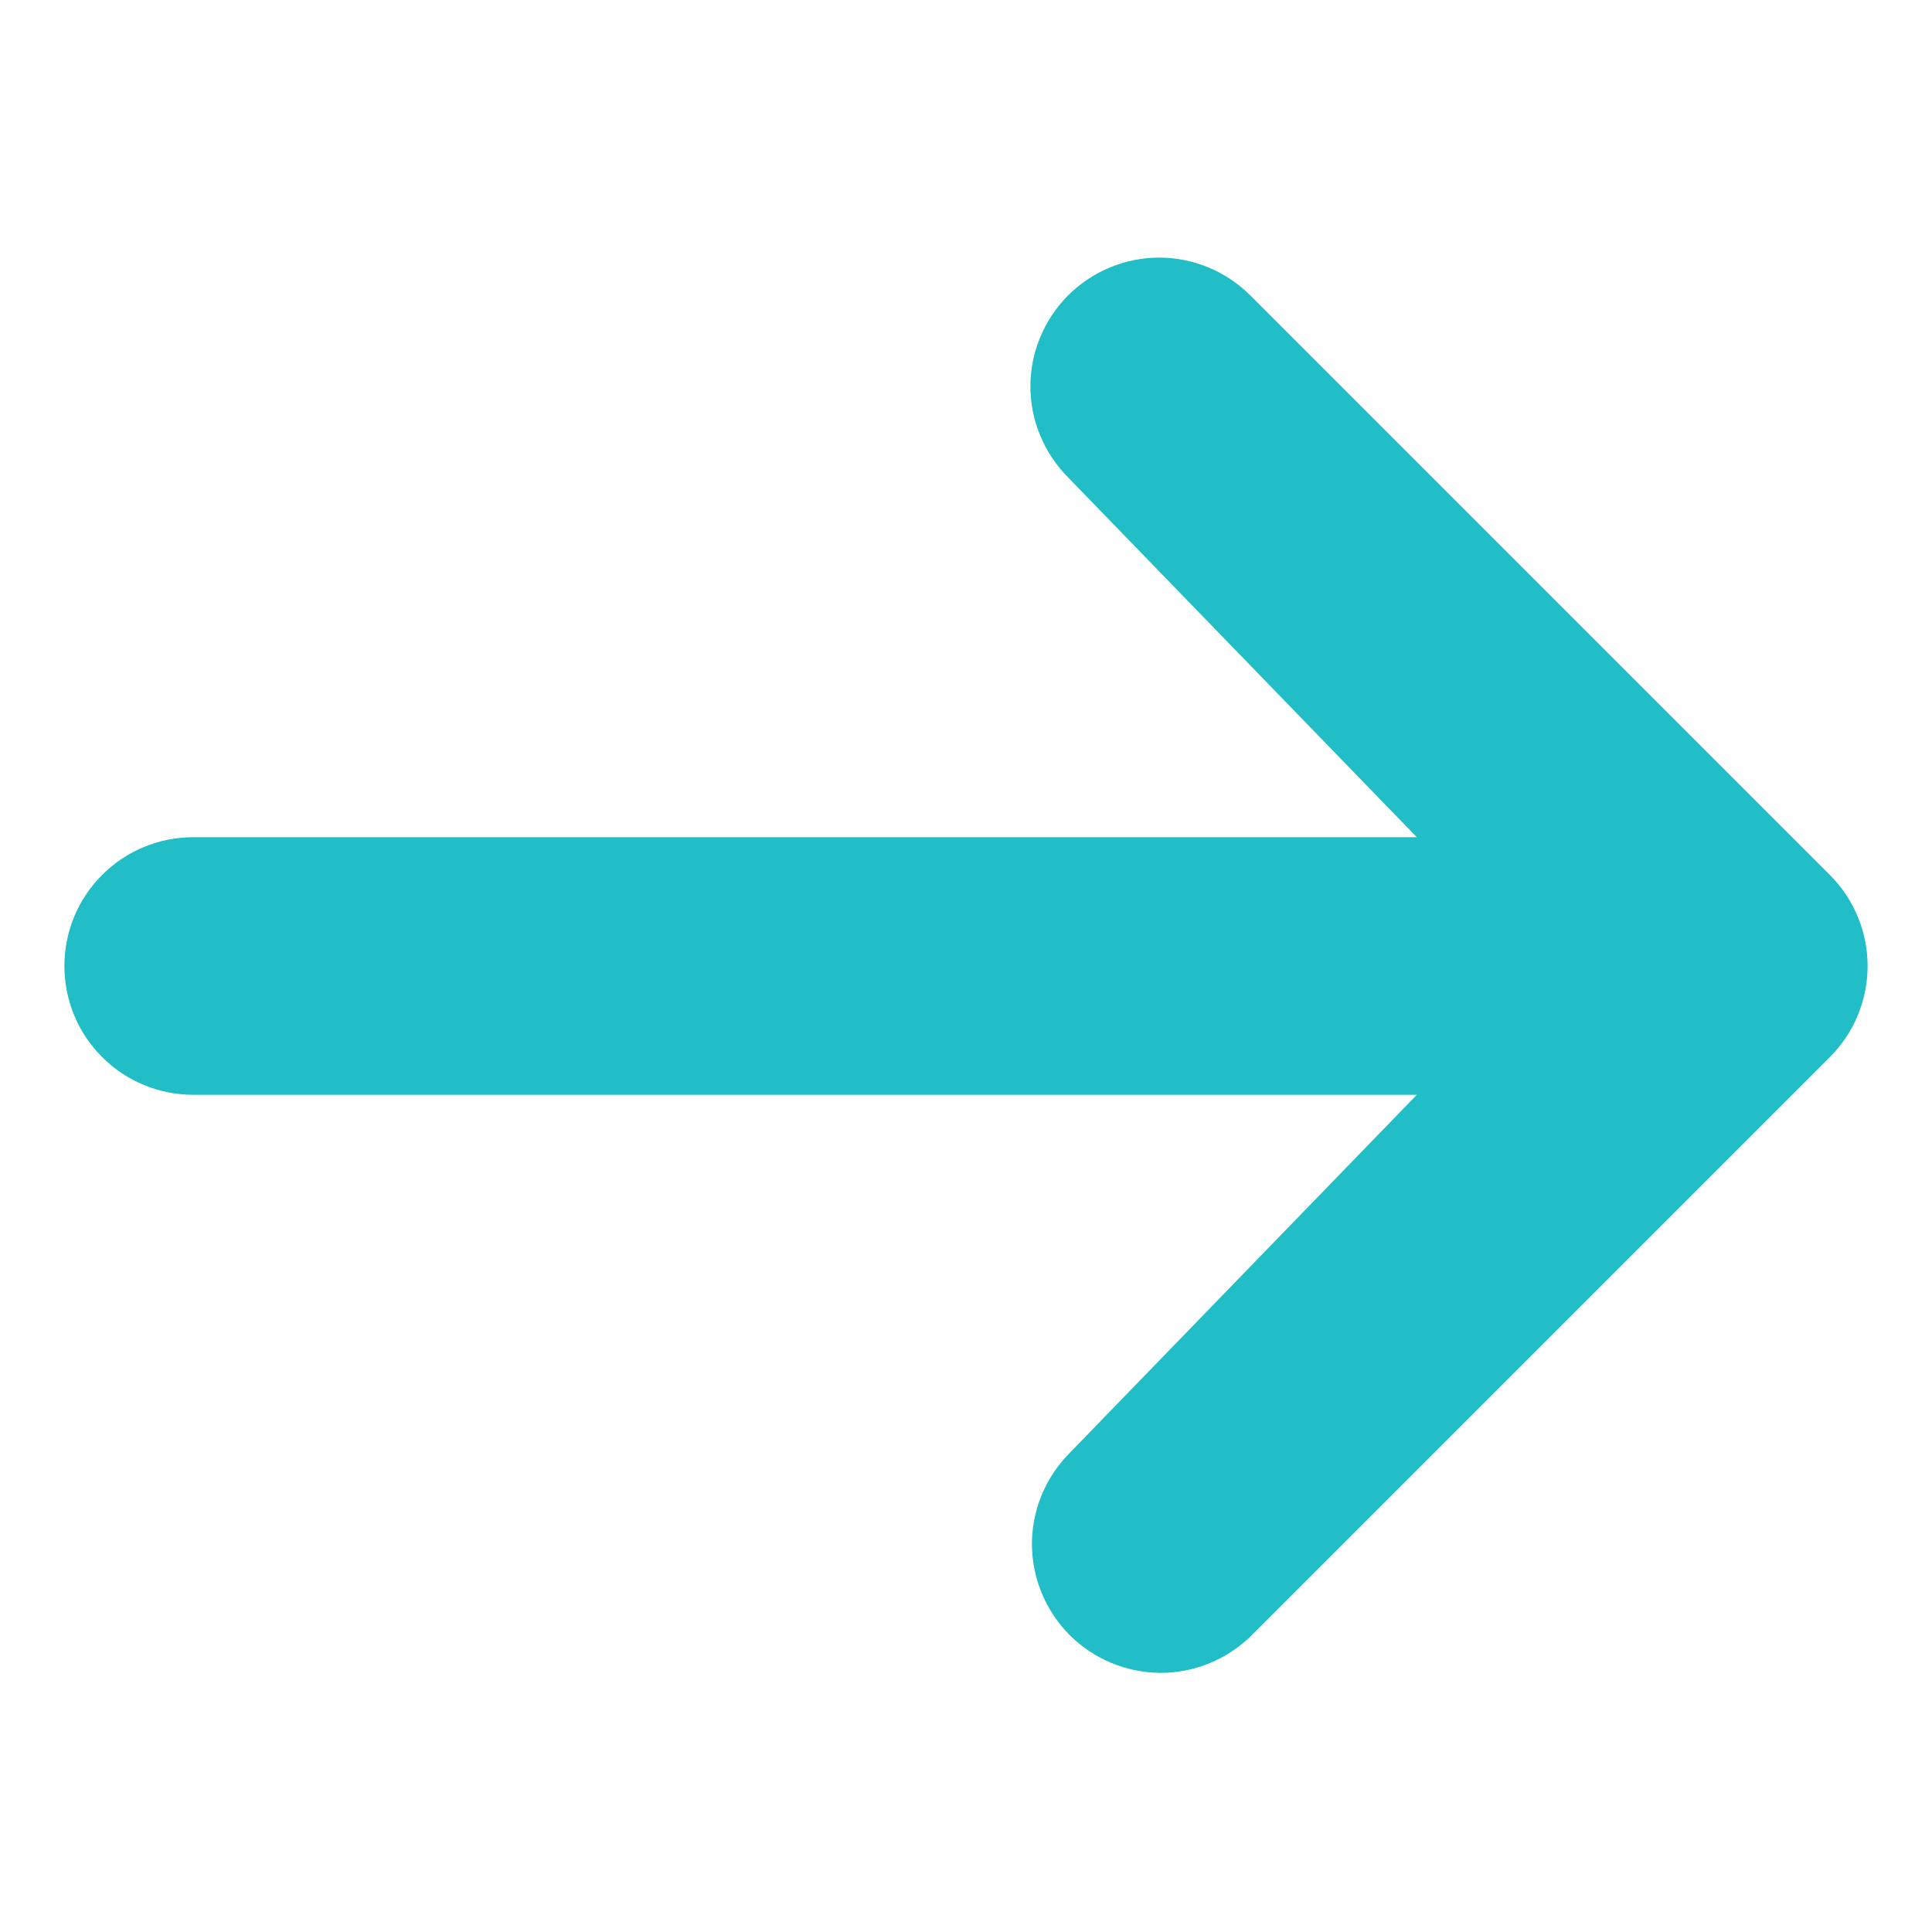<svg width="15" height="15" viewBox="0 0 15 15" fill="none" xmlns="http://www.w3.org/2000/svg">
<g id="maki:arrow">
<path id="Vector" d="M8.293 2.293C8.481 2.106 8.735 2 9 2C9.265 2 9.519 2.106 9.707 2.293L14.207 6.793C14.395 6.981 14.5 7.235 14.5 7.5C14.5 7.765 14.395 8.02 14.207 8.207L9.707 12.707C9.518 12.889 9.266 12.99 9.004 12.988C8.741 12.985 8.491 12.88 8.305 12.695C8.12 12.509 8.015 12.259 8.012 11.996C8.01 11.734 8.111 11.482 8.293 11.293L11 8.5H1.5C1.235 8.5 0.98 8.395 0.793 8.207C0.605 8.02 0.5 7.765 0.5 7.5C0.5 7.235 0.605 6.98 0.793 6.793C0.98 6.605 1.235 6.5 1.5 6.5H11L8.293 3.707C8.106 3.519 8 3.265 8 3C8 2.735 8.106 2.481 8.293 2.293Z" fill="#21BEC7"/>
</g>
</svg>
